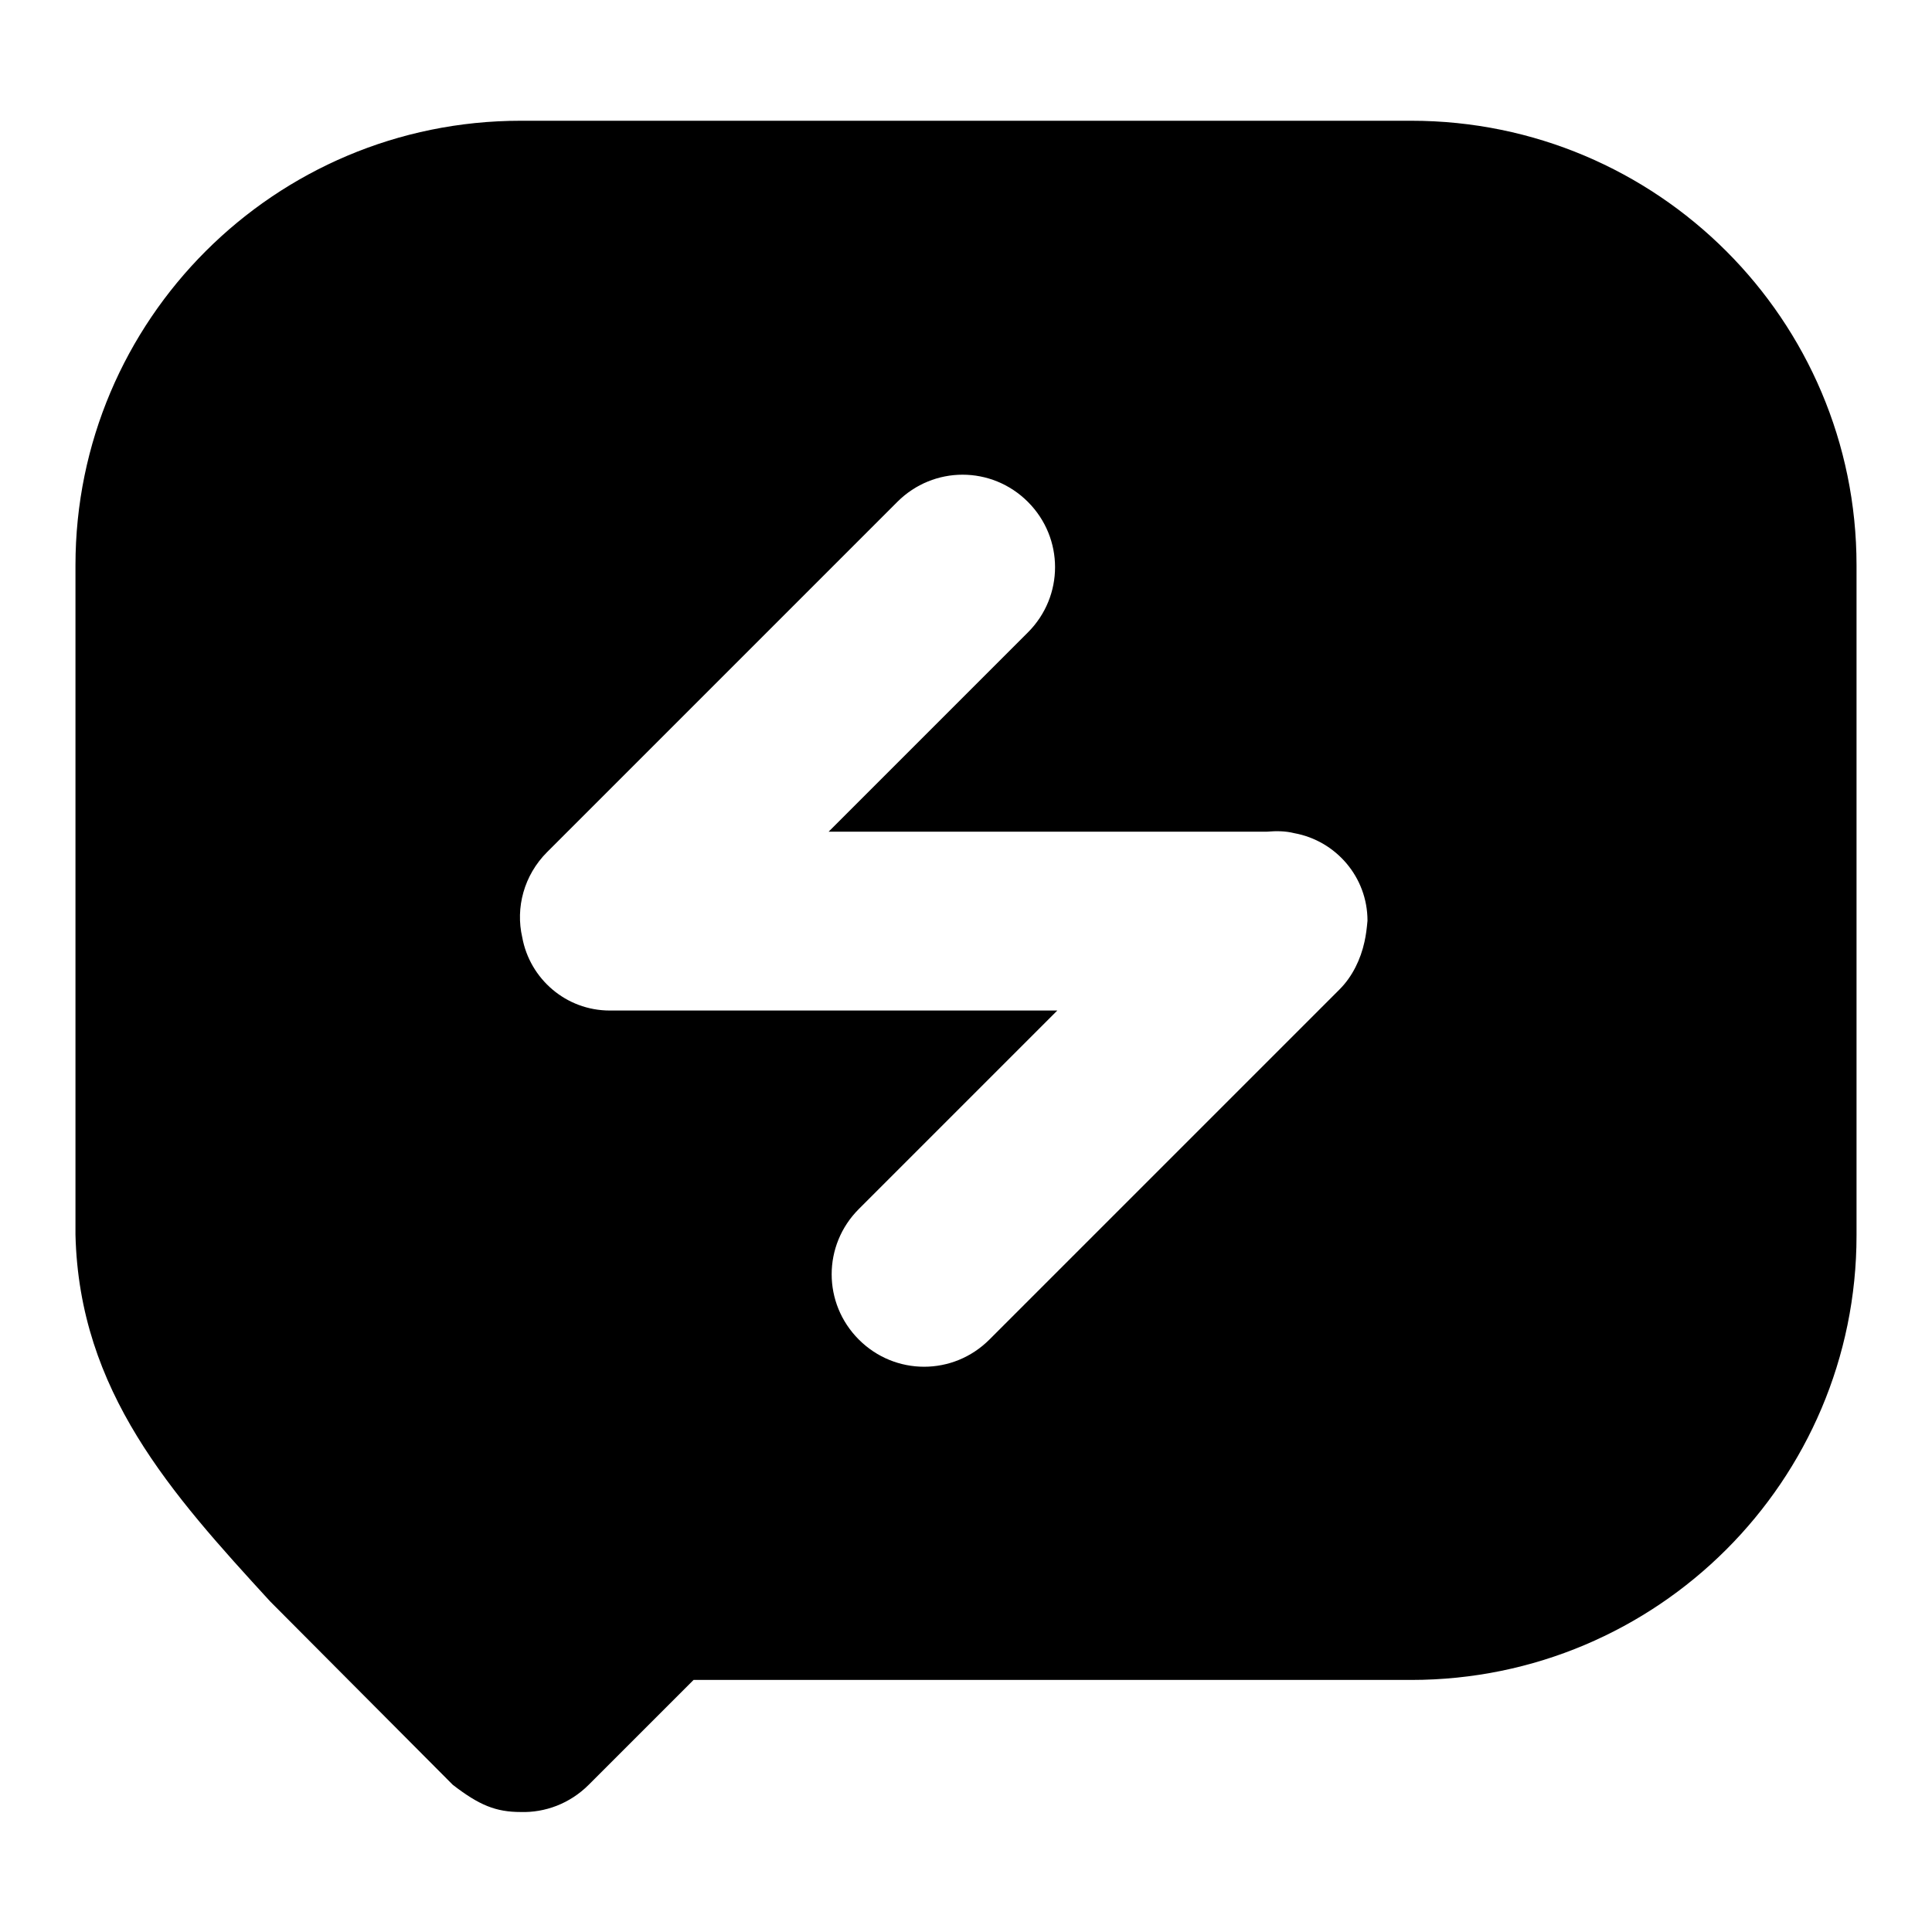 <?xml version="1.0" encoding="utf-8"?>
<!-- Svg Vector Icons : http://www.onlinewebfonts.com/icon -->
<!DOCTYPE svg PUBLIC "-//W3C//DTD SVG 1.1//EN" "http://www.w3.org/Graphics/SVG/1.1/DTD/svg11.dtd">
<svg version="1.1" xmlns="http://www.w3.org/2000/svg" xmlns:xlink="http://www.w3.org/1999/xlink" x="0px" y="0px" viewBox="0 0 256 256" enable-background="new 0 0 256 256" xml:space="preserve">
<g> <path fill="#000000" d="M187,16H69c-32.6,0-59,26.4-59,58.9v88.7c0.5,20.8,12.7,34.3,25.8,48.6L60,236.5c3.5,2.7,5.7,3.6,9,3.6 c3.2,0.1,6.5-1.1,9-3.6l13.9-13.9H187c32.6,0,59-26.4,59-58.9V74.9C246,42.4,219.6,16,187,16z M180.8,124.8 c-0.5,2.3-1.6,4.6-3.3,6.3l-46.4,46.4c-4.8,4.8-12.5,4.8-17.3,0c-4.8-4.8-4.8-12.5,0-17.3l26.3-26.3H80.8c-5.8,0-10.6-4.2-11.6-9.7 c-0.9-3.9,0.2-8.2,3.3-11.3l46.4-46.4c4.8-4.8,12.5-4.8,17.3,0c4.8,4.8,4.8,12.5,0,17.3l-26.4,26.4h58.1c1.2-0.1,2.4-0.1,3.6,0.2 c5.5,1,9.7,5.8,9.7,11.6C181.1,123.1,181,123.9,180.8,124.8L180.8,124.8z"/></g>
</svg>